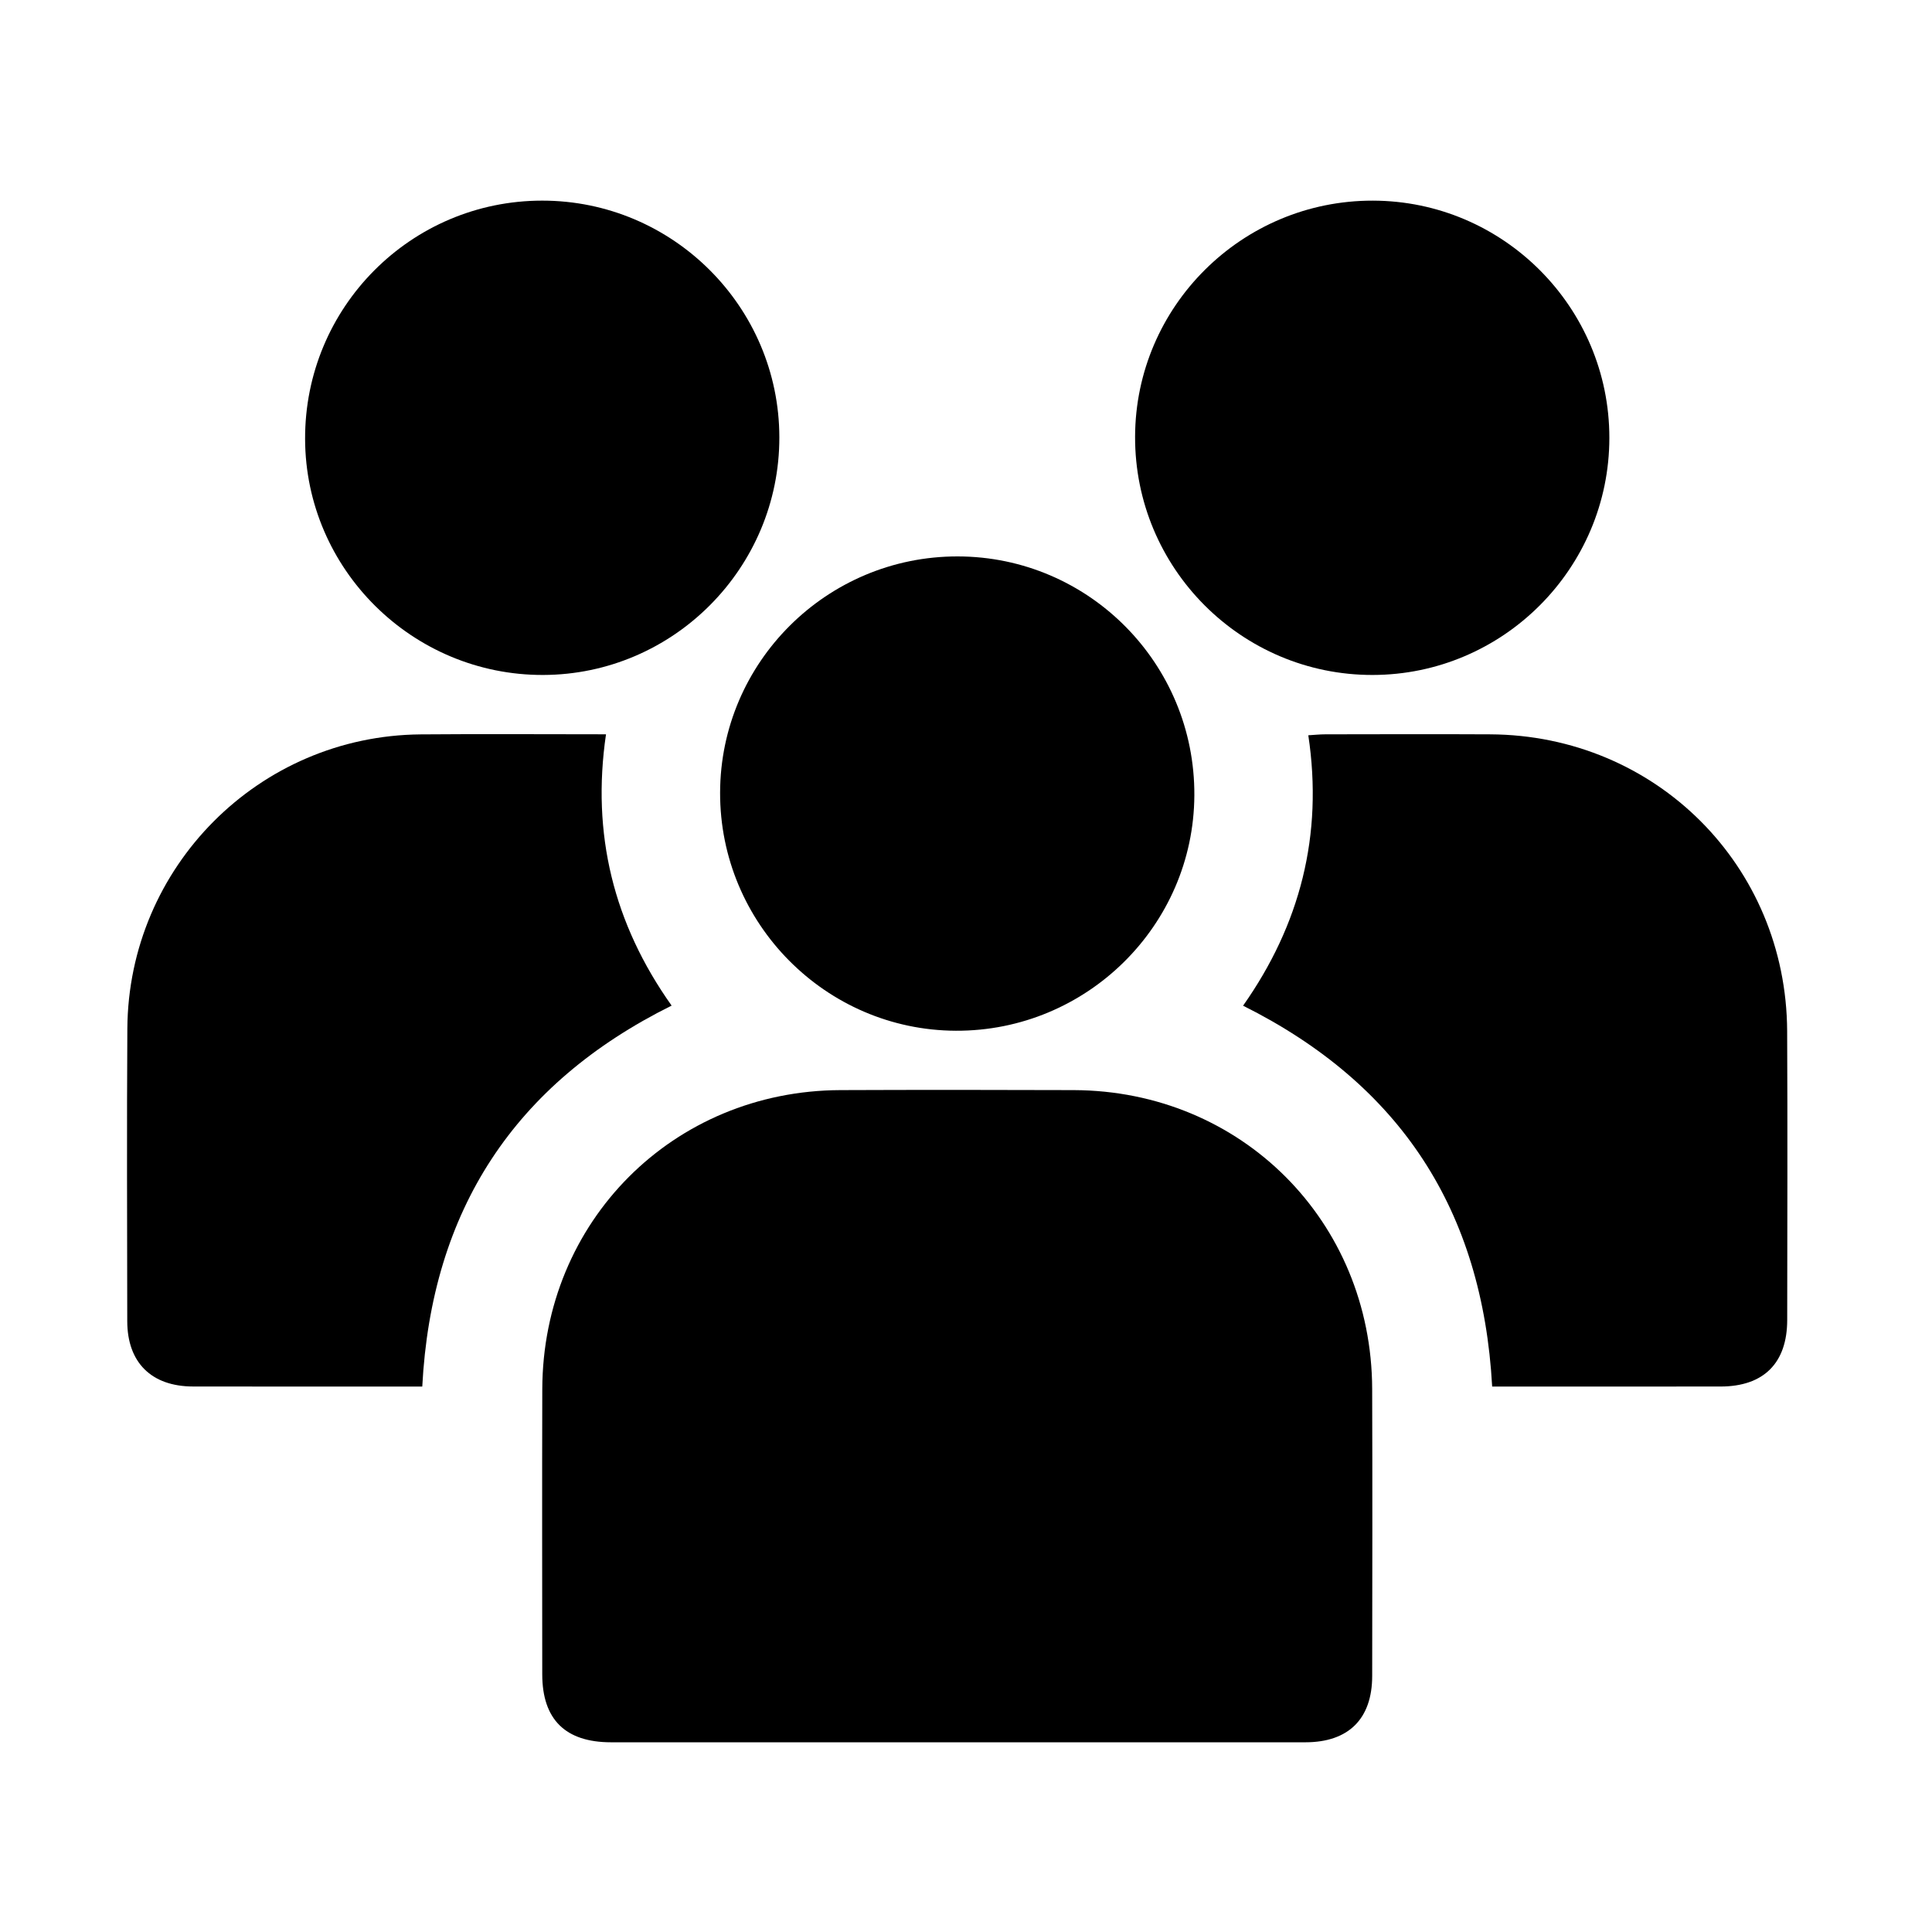<svg xmlns="http://www.w3.org/2000/svg" xmlns:xlink="http://www.w3.org/1999/xlink" x="0px" y="0px" viewBox="0 0 1080 1080" style="enable-background:new 0 0 1080 1080;" xml:space="preserve"><style type="text/css">	.st0{display:none;}	.st1{display:inline;}</style><g id="Ebene_1" class="st0">	<g class="st1">		<path d="M288.14,1051.62c-7.52-6.06-15.63-11.53-22.47-18.28c-44.43-43.89-88.6-88.05-132.83-132.14   c-18.14-18.08-18.11-33.04,0.11-51.27c55-55.05,110.2-109.92,164.99-165.19c31.61-31.89,69.36-47.42,114.3-47.24   c98.42,0.39,196.85,0.1,295.27,0.14c19.47,0.01,31.63,11.34,29.74,28.04c-0.53,4.7-2.58,9.43-4.76,13.72   c-9.49,18.62-19.51,36.97-28.89,55.64c-7.07,14.08-17.88,20.5-33.74,20.43c-64.09-0.3-128.18-0.21-192.27-0.07   c-22.09,0.05-36.22,17.71-30.56,37.57c3.47,12.18,14.22,21.05,27.6,21.08c68.34,0.17,136.7,0.89,205.01-0.42   c34.55-0.66,59.38-19.64,75.34-50.08c24.41-46.56,48.45-93.33,73.3-139.66c9.99-18.64,19.93-37.76,32.99-54.21   c26.31-33.15,62.46-48.56,104.47-49.6c24.07-0.6,37.56,22.7,26.16,44.96c-17.72,34.58-36.07,68.84-54.13,103.25   c-26.1,49.73-51.79,99.69-78.37,149.17C818.97,892.68,755.52,931,670.24,931.78c-77.49,0.71-154.99,0.24-232.49,0   c-6.79-0.02-11.46,2.01-16.19,6.77c-31.56,31.79-63.28,63.42-95.25,94.8c-6.86,6.73-14.95,12.21-22.47,18.27   C298.61,1051.62,293.37,1051.62,288.14,1051.62z"></path>		<path d="M651.51,164.75c28.56,0,55.66-0.03,82.76,0.01c23.92,0.03,34.94,10.81,34.95,34.51c0.05,115.05,0.05,230.11,0,345.16   c-0.01,23.26-11.07,34.31-34.15,34.32c-114.4,0.03-228.8,0.03-343.2,0c-22.99-0.01-34.62-11.34-34.64-34.17   c-0.08-115.05-0.07-230.11-0.01-345.16c0.01-23.48,11.45-34.62,35.14-34.65c27.07-0.04,54.14-0.01,81.77-0.01   c0.73-13.59,0.66-26.6,2.27-39.39c4.51-36.03,24.16-61.02,58.33-72.85c35.91-12.43,67.65-3.53,93.76,23.84   c16.33,17.12,23.12,38.27,23.03,61.76C651.48,146.55,651.51,154.99,651.51,164.75z M592.25,164.48c0-11.87,0.75-22.97-0.19-33.92   c-1.14-13.21-13.15-23.56-26.61-24.54c-13.31-0.97-27.23,7.58-29.66,20.61c-2.28,12.24-1.8,25-2.55,37.85   C553.86,164.48,572.44,164.48,592.25,164.48z"></path>	</g></g><g id="Ebene_2" class="st0">	<g class="st1">		<path d="M378.05,72c6.68,0,13.35,0,20.03,0c24.42,9.64,48.77,19.46,73.27,28.88c21.31,8.19,42.84,9.08,65.03,2.6   c28.19-8.23,56.55-16.05,85.17-22.59c16.42-3.75,33.45-5.56,50.3-6.47c12.33-0.66,16.14,4.01,16.53,16.5   c0.2,6.6-0.32,13.44-1.89,19.84c-14.84,60.57-44.03,113.18-88.27,157.27c-2.11,2.1-4.75,3.68-6.9,5.32   c19.14,10.85,37.52,20.08,54.67,31.2c61.8,40.08,112.71,91.84,157.25,150.03c50.72,66.27,91.16,138,112.94,219.2   c12.24,45.63,16.89,91.89,7.18,138.62c-14.12,67.95-55.7,114.31-116.39,144.91c-59.91,30.21-124.64,40.61-190.68,44.95   c-62.23,4.08-124.35,1.94-186.21-5.52c-56.63-6.83-111.51-20.21-161.63-48.77C211.8,915.7,174.09,869,160.72,804.28   c-10.56-51.12-4.96-101.45,9.09-151.04c26.16-92.34,74.22-172.79,135.65-245.65c39.92-47.35,84.68-89.35,138.81-120.43   c4.08-2.34,8.24-4.56,12.12-6.7c-0.26-1.15-0.22-1.56-0.4-1.69c-3.11-2.4-6.31-4.69-9.36-7.16c-47.47-38.43-80.52-86.16-93-146.63   C348.02,97.81,354.52,85.18,378.05,72z M515.53,490.29c-3.96,0.9-6.89,1.58-9.84,2.22c-18.04,3.92-34.4,11.27-48.91,22.9   c-37.84,30.34-42.52,98.63,10.24,126.38c12.76,6.71,26.61,11.59,40.38,15.99c6.56,2.1,8.37,4.83,8.25,11.28   c-0.37,19.41-0.13,38.82-0.13,58.24c0,7.48,0,14.96,0,23.5c-20.81-5.99-35.22-17.1-42.78-36.27c-1.22-3.09-1.96-6.39-3.3-9.42   c-4.95-11.17-16.6-16.49-27.73-12.81c-11.8,3.9-18.45,15.14-15.29,27.22c9.51,36.3,33.2,59.65,67.69,72.8   c6.95,2.65,16.84,3,20.28,7.95c3.59,5.17,0.96,14.61,1.16,22.18c0.42,15.34,9.4,25.19,22.84,25.18   c13.44-0.01,22.6-9.86,23.07-25.09c0.22-7.2,0.04-14.4,0.04-19.97c15.84-4.67,30.92-7.45,44.56-13.48   c33.15-14.66,51.85-40.53,52.01-77.36c0.16-36.42-19.57-60.1-52.08-73.75c-11.95-5.02-24.5-8.83-37.05-12.12   c-5.99-1.57-7.62-4.04-7.54-9.86c0.29-21.23,0.12-42.46,0.12-63.7c0-4.72,0-9.44,0-14.21c22.4,1.28,40.35,14.28,47.01,33.16   c5.44,15.45,17.42,22.26,30.65,17.44c12.6-4.59,17.71-17.55,12.66-32.48c-9.97-29.45-30.79-48.02-59.51-58.17   c-9.87-3.48-20.21-5.62-30.8-8.51c0-7.04,0.09-13.99-0.02-20.94c-0.26-15.73-9.47-26.04-23.09-25.99   c-13.7,0.04-22.53,10.06-22.85,26.11C515.41,475.65,515.53,482.61,515.53,490.29z"></path>		<path d="M562,754.01c0-27.66,0-54.81,0-83.73c11.22,4.39,21.76,7.95,31.81,12.56c25.43,11.68,22.26,43.68,6.08,56.9   C588.98,748.65,576.34,752.69,562,754.01z"></path>		<path d="M515.02,537.53c0,25.24,0,49.33,0,74.76c-13.18-3.97-25.73-7.87-35.18-17.74c-8.51-8.88-7.97-26.78,0.68-37.9   C488.93,545.82,500.68,540.77,515.02,537.53z"></path>	</g></g><g id="Ebene_3" class="st0">	<g class="st1">		<path d="M1005,731.15c-5.39,10.89-14,14.66-25.44,14.08c-12.73-0.65-25.52,0.01-38.28-0.2c-13.3-0.22-19.63-5.86-21.91-19.3   c-7.51-44.32-31.17-74.68-72.34-87.1c-44.41-13.4-84.39-3.76-116.23,33.07c-12.68,14.66-19.69,32.76-22.89,52.42   c-2.57,15.75-8.23,20.91-23.2,20.93c-75.36,0.09-150.73,0.09-226.09,0.01c-16.6-0.02-22.99-6.89-22.99-24.58   c-0.04-160.1-0.04-320.19,0-480.29c0-18.53,6.44-25.02,24.47-25.02c173.52-0.02,347.04,0.05,520.55-0.15   c11.7-0.01,20,3.91,24.36,15.62C1005,397.46,1005,564.3,1005,731.15z"></path>		<path d="M397.92,534.33c0,61.36,0.01,122.72-0.01,184.07c-0.01,20.63-5.79,26.62-25.62,26.67c-3.65,0.01-7.3,0.11-10.94-0.05   c-12.37-0.52-18.29-5.39-20.51-18.49c-3.95-23.25-12.46-44.01-28.66-60.7c-28.92-29.8-64.1-38.46-102.56-29.58   c-45.15,10.42-72.09,40.82-80.65,88.91c-2.57,14.44-8.58,19.53-22.39,19.91c-31.75,0.88-35.32-2.73-35.32-35.78   c0-56.24,0.11-112.49-0.11-168.73c-0.04-9.15,2.38-16.64,7.98-23.65c48.47-60.67,96.85-121.42,145.08-182.3   c6.32-7.98,13.71-11.83,23.57-11.79c41.94,0.18,83.88,0.04,125.81,0.1c17.56,0.03,24.29,7.08,24.3,25.43   C397.94,410.33,397.92,472.33,397.92,534.33z M261.48,499.59c25.52,0,51.03,0.11,76.55-0.04c15.78-0.09,22.7-7.34,22.8-24.06   c0.17-29.71,0.18-59.41,0-89.12c-0.11-16.62-7.1-23.8-22.96-23.89c-24.6-0.14-49.21,0.13-73.81-0.12   c-8.9-0.09-15.7,3.19-21.36,10.39c-23.99,30.52-48.09,60.95-72.32,91.28c-5.93,7.42-9.15,15.23-4.99,24.54   c4.23,9.47,12.28,11.18,21.38,11.1C211.66,499.46,236.57,499.59,261.48,499.59z"></path>		<path d="M313.88,753.14c0.23,45.34-35.2,83.03-78.53,83.53c-43.4,0.5-79.77-37.23-80.02-83.02c-0.25-45.34,36.46-83.97,79.54-83.7   C278.04,670.24,313.65,707.73,313.88,753.14z M257.75,753.43c-0.01-13.26-10.49-24.33-23.06-24.35   c-12.52-0.01-23.14,11.13-23.14,24.29c0,13.21,10.53,24.29,23.11,24.3C247.3,777.7,257.76,766.71,257.75,753.43z"></path>		<path d="M734.49,753.73c-0.3-45.71,35.91-83.98,79.26-83.76c43.16,0.22,78.67,37.55,79.09,83.12   c0.41,45.1-35.17,83.01-78.48,83.59C770.82,837.27,734.79,799.85,734.49,753.73z M813.89,777.66   c12.42-0.14,23.27-11.69,23.08-24.57c-0.2-12.92-11.25-24.12-23.66-23.99c-12.31,0.13-23.26,11.81-23.08,24.61   C790.41,766.66,801.4,777.8,813.89,777.66z"></path>	</g></g><g id="Ebene_4" class="st0">	<g class="st1">		<path d="M99.05,388.89c5.12-17.51,8.15-35.99,15.72-52.37c28.61-61.88,77.32-99.33,145.49-104.1   c54.44-3.81,109.35-0.77,165.16-0.77c0,120.67,0,241.72,0,364.02c-3.98,0-7.71,0-11.43,0c-44.04,0-88.09,0.1-132.13-0.02   c-94.22-0.25-165.08-60.33-180.84-153.16c-0.31-1.84-1.29-3.56-1.95-5.33C99.05,421.07,99.05,404.98,99.05,388.89z"></path>		<path d="M498.99,608.42c0-32.31,0-63.7,0-95.09c0-94.99,0.1-189.98-0.18-284.96c-0.02-8.06,2.03-11.82,10.15-14.39   c140.36-44.31,280.62-88.94,420.85-133.65c10.94-3.49,21.53-5.31,32.26,0.06c11.38,5.7,18.47,14.64,20.09,27.45   c0.53,4.17,0.8,8.39,0.8,12.59c0.04,195.34,0.06,390.68,0,586.02c-0.01,24.86-10.57,39.32-31.41,42.23   c-6.19,0.86-13.11-0.06-19.12-1.96C789.57,701.42,646.79,655.89,504,610.39C502.57,609.93,501.2,609.29,498.99,608.42z"></path>		<path d="M276.49,667.74c15.8,0,30.67,0,45.54,0c27.58,0,55.22,1.22,82.71-0.33c30.16-1.7,58.36,4.47,86.28,14.69   c6.18,2.26,8.12,4.98,8.1,11.37c-0.23,65.5,0.4,131-0.35,196.49c-0.69,60.42-51.67,110.11-111.45,110.13   c-59.99,0.02-110.72-49.47-111.3-110.05c-0.68-71.62-0.2-143.25-0.19-214.87C275.84,673.27,276.16,671.38,276.49,667.74z"></path>	</g></g><g id="Ebene_5" class="st0">	<g class="st1">		<path d="M568.47,80.21c0,74.29,0,148.58,0,223.92c4.25,0,7.75,0,11.26,0c105.26,0,210.51,0.07,315.77-0.16   c6.98-0.02,11.52,2.18,16.12,7.29c30.79,34.21,61.89,68.14,93.4,102.72c-2.43,2.8-4.7,5.53-7.09,8.15   c-29,31.79-58.12,63.47-86.92,95.44c-4.42,4.9-8.78,6.93-15.44,6.91c-104.66-0.22-209.31-0.15-313.97-0.15c-3.9,0-7.8,0-12.82,0   c0,160.01,0,319.65,0,479.87c-18.41,0-35.7,0-53.88,0c0-214.83,0-429.62,0-645.9c-4.29,0-7.74,0-11.18,0   c-105.86,0-211.72-0.08-317.57,0.17c-7.33,0.02-12.05-2.26-16.88-7.64c-27.93-31.13-56.26-61.91-84.45-92.8   c-2.81-3.08-5.6-6.2-8.79-9.73c2.42-2.82,4.45-5.31,6.62-7.69c29.19-32.02,58.49-63.95,87.48-96.14   c4.19-4.65,8.31-6.58,14.62-6.56c105.86,0.2,211.72,0.14,317.57,0.14c3.58,0,7.16,0,12.01,0c0-19.58,0-38.71,0-57.84   C532.38,80.21,550.43,80.21,568.47,80.21z"></path>	</g></g><g id="Ebene_6" class="st0">	<g class="st1">		<path d="M1002.46,334.38c-7.26,30.46-14.66,60.89-21.75,91.39c-15.3,65.8-30.38,131.65-45.67,197.45   c-8.5,36.58-34.07,56.49-72.51,56.48c-171.9-0.05-343.79-0.17-515.69-0.24c-3.96,0-7.94-0.05-11.88,0.27   c-17.05,1.39-28.79,14.14-28.6,30.88c0.19,16.81,12.03,28.99,29.37,30.08c3.64,0.23,7.31,0.17,10.97,0.17   c177.38,0.01,354.77,0.01,532.15,0.01c2.74,0,5.49-0.09,8.23,0.03c13.57,0.62,23.97,8.5,27.17,20.51   c3.23,12.13-1.77,23.63-13.54,31.13c-1.01,0.64-2.05,1.21-3.68,2.17c11.18,25.4,12.84,51.22,2.81,77.21   c-7.1,18.41-19.01,33.2-35.3,44.37c-32.5,22.29-76.11,22.23-108.29-0.07c-37.52-26-47.75-61.7-34.02-119.85   c-56.87,0-113.6,0-171.4,0c11.06,25.92,12.04,51.77,1.38,77.49c-7.67,18.5-20.09,33.23-37.03,44.09   c-33.47,21.46-76.83,19.88-108.94-4.01c-35.38-26.33-45.49-64.23-30.65-117.64c-3.37-0.2-6.48-0.42-9.59-0.55   c-15.5-0.61-31.36,0.7-46.43-2.16c-41.79-7.92-70.77-46.15-68.48-87.87c2.31-42.22,34.65-76.06,77.05-80.66   c1.47-0.16,2.92-0.53,5.28-0.98c-5.9-22.05-11.65-43.73-17.49-65.4c-35.15-130.43-70.31-260.86-105.47-391.29   c-3.55-13.17-5.23-14.5-18.93-14.51c-31.7-0.02-63.4,0.2-95.09-0.08c-21.97-0.19-35.75-18.38-28.46-37.15   c4.12-10.6,12.07-17.35,23.47-17.44c38.09-0.3,76.21-0.79,114.26,0.47c25.83,0.86,48.52,21.45,55.93,48.13   c10.33,37.23,20.34,74.56,30.08,111.95c1.67,6.41,4.14,8.71,11,8.73c144.46,0.4,288.92,1.04,433.38,1.68   c66.13,0.29,132.28,1.46,198.39,0.64c31.6-0.39,56.67,8.69,67.98,46.3C1002.46,322.19,1002.46,328.28,1002.46,334.38z    M448.89,447.32c-0.38-4.73-0.5-8.05-0.94-11.32c-4.62-34.36-9.59-68.68-13.7-103.09c-0.91-7.65-2.95-10.19-10.87-10.13   c-34.69,0.24-69.39-0.22-104.09-0.37c-3.15-0.01-6.3,0.31-10.05,0.51c8.82,32.88,17.27,64.54,25.83,96.18   c2.46,9.08,2.56,21.68,8.58,26.12c6.42,4.74,18.55,1.99,28.2,2.05C397.06,447.42,422.28,447.32,448.89,447.32z M785.13,324.48   c-41.07,0-80.72,0-120.24,0c0,41.14,0,81.49,0,121.84c1.37,0.4,2.22,0.87,3.07,0.87c31.65,0.06,63.3-0.04,94.95,0.22   c6.15,0.05,6.69-3.36,7.27-7.96c2.14-17.2,4.55-34.36,6.79-51.55C779.68,367.16,782.32,346.39,785.13,324.48z M608.94,324.03   c-40.37,0-80.25,0-120.62,0c5.54,41.43,10.97,82.04,16.41,122.75c35.23,0,69.49,0,104.21,0   C608.94,405.63,608.94,365.02,608.94,324.03z M824.52,447.28c31.12,0,60.91,0.08,90.69-0.21c1.76-0.02,4.62-2.74,5.07-4.66   c9.22-38.72,18.16-77.51,27.14-116.18c-1.08-0.48-1.62-0.93-2.16-0.94c-33.19-0.24-66.39-0.56-99.58-0.34   c-2.01,0.01-5.36,4.15-5.78,6.74c-2.74,17.12-4.91,34.34-7.16,51.54C830.02,404.02,827.4,424.81,824.52,447.28z M472.4,624.58   c-0.28-4.05-0.33-7.33-0.76-10.56c-4.64-34.65-9.54-69.26-13.85-103.95c-0.78-6.25-2.81-8.1-8.93-8.01   c-21.9,0.31-43.81,0.12-65.71,0.12c-8.12,0-16.23,0-25.74,0c10.61,38.89,20.56,76.42,31.43,113.68c1.09,3.73,7.62,8.19,11.76,8.33   C424.23,624.99,447.9,624.58,472.4,624.58z M664.94,502.69c0,40.77,0,81.03,0,122.13c25.81,0,51.01,0.14,76.2-0.29   c1.81-0.03,4.78-3.98,5.13-6.41c5.01-35.53,9.7-71.11,14.37-106.69c0.37-2.83,0.05-5.76,0.05-8.74   C728.44,502.69,696.91,502.69,664.94,502.69z M512.17,502.65c5.19,39.45,10.28,77.73,15.2,116.03c0.65,5.07,3.11,6.3,7.88,6.25   c21.31-0.21,42.62-0.09,63.93-0.09c3.22,0,6.44,0,9.48,0c0-41.66,0-81.96,0-122.19C576.31,502.65,544.73,502.65,512.17,502.65z    M906.52,502.67c-30.37,0-59.47,0-89.4,0c-5.36,40.56-10.67,80.83-16.11,121.99c23.13,0,45.29,0.32,67.43-0.17   c8.15-0.18,11.69-6.34,13.36-13.91c4.93-22.25,10.15-44.44,15.25-66.65C900.16,530.42,903.25,516.9,906.52,502.67z M463.57,877.99   c22.85-0.03,41.38-18.57,41.21-41.22c-0.17-22.52-19.33-41.34-41.72-40.98c-22.42,0.36-40.44,18.6-40.52,41.03   C422.46,859.86,440.56,878.02,463.57,877.99z M810.22,877.99c22.95,0.1,41.3-18.1,41.3-40.98c0-22.67-18.79-41.43-41.32-41.24   c-22.3,0.18-40.53,18.41-40.81,40.79C769.11,859.45,787.28,877.89,810.22,877.99z"></path>	</g></g><g id="Ebene_7" class="st0">	<g class="st1">		<path d="M528.08,74.59c6.1,0,12.19,0,18.29,0c24.36,4.07,42.56,18.05,58.98,35.55c14.8,15.77,30.51,30.69,45.81,45.99   c21.75,21.74,47.95,32.52,78.75,32.62c30.77,0.1,61.57-0.23,92.28,1.24c34.25,1.64,66.17,33.6,67.85,67.87   c1.47,30.1,1.3,60.3,1.19,90.45c-0.11,32.19,11.01,59.37,33.96,81.9c14.79,14.52,28.95,29.69,44.07,43.85   c17.71,16.59,32.09,34.89,36.17,59.6c0,6.1,0,12.19,0,18.29c-4.13,24.68-18.43,43.02-36.14,59.62   c-15.56,14.58-30.27,30.06-45.36,45.15c-21.74,21.75-32.56,47.93-32.66,78.74c-0.1,30.77,0.23,61.57-1.24,92.28   c-1.65,34.3-33.55,66.24-67.82,67.88c-31.02,1.48-62.13,1.08-93.2,1.26c-30.13,0.18-55.82,10.88-77.18,31.97   c-18.65,18.41-37.07,37.07-55.66,55.55c-35.78,35.57-82.31,35.46-118.2-0.27c-18.15-18.06-36.27-36.14-54.33-54.29   c-21.95-22.06-48.39-32.91-79.53-32.98c-30.77-0.07-61.57,0.22-92.28-1.26c-33.65-1.62-65.9-33.87-67.41-67.35   c-1.41-31.33-0.92-62.74-1.23-94.12c-0.29-29.74-10.88-55.25-31.69-76.4c-18.17-18.46-36.62-36.65-54.92-54.99   c-36.67-36.74-36.8-82.89-0.33-119.49c18.07-18.14,36.18-36.23,54.28-54.34c21.75-21.75,32.54-47.98,32.69-78.74   c0.16-30.77-0.22-61.57,1.17-92.29c1.54-34.1,33.62-66.23,67.85-67.9c30.1-1.47,60.3-1.33,90.45-1.19   c32.21,0.15,59.37-10.98,81.91-33.91c14.74-15,30.12-29.39,44.48-44.73C485.51,92.62,503.72,78.65,528.08,74.59z M713.62,367.1   c-79.45,79.58-159.23,159.49-240.42,240.82c-38.38-38.39-77.02-77.04-115.34-115.38c-17.78,17.81-35.62,35.68-52.73,52.82   c56.95,56.9,114.19,114.08,170.97,170.8c97.43-97.49,195.61-195.73,293.24-293.42C751.7,405.13,733.66,387.11,713.62,367.1z"></path>	</g></g><g id="Ebene_8">	<g>		<path d="M535.15,973.96c-64.53,0-129.07,0.02-193.6-0.01c-25.5-0.01-38.41-12.76-38.43-37.98c-0.03-53.15-0.13-106.31,0.02-159.46   c0.27-93.73,73.12-166.78,166.68-167.13c43.48-0.17,86.97-0.16,130.45,0c93.63,0.34,166.47,73.26,166.78,167.03   c0.18,53.5,0.08,107,0.01,160.5c-0.03,23.94-13.21,37.02-37.28,37.04C664.91,973.99,600.03,973.96,535.15,973.96z"></path>		<path d="M834.13,775.08c-5.44-98.48-51.26-168.91-139.24-212.89c31.8-45.15,44.89-95.24,36.46-151.17   c3.56-0.21,6.55-0.53,9.54-0.53c30.72-0.04,61.45-0.15,92.17,0.01c92.47,0.48,165.52,73.39,165.97,165.84   c0.26,53.86,0.09,107.73,0.03,161.59c-0.03,24.02-13.15,37.11-37.2,37.14C919.46,775.12,877.05,775.08,834.13,775.08z"></path>		<path d="M236.05,775.08c-3.14,0-6.15,0-9.16,0c-39.66,0-79.33,0.05-118.99-0.02c-23.25-0.04-36.73-13.4-36.76-36.49   c-0.07-54.5-0.29-109.01,0.05-163.51c0.55-90.51,73.6-163.76,163.89-164.53c34.09-0.29,68.19-0.05,103.68-0.05   c-8.16,55.64,4.16,105.84,36.68,151.66C287.56,605.78,241.23,676.5,236.05,775.08z"></path>		<path d="M303.61,377.31c-73.02,0.19-132.8-59.03-133.06-131.84c-0.27-73.61,59.1-133.32,132.56-133.32   c72.99,0,132.46,59.37,132.55,132.31C435.76,317.46,376.45,377.12,303.61,377.31z"></path>		<path d="M899.64,244.79c-0.03,72.95-59.47,132.45-132.38,132.52c-73.38,0.07-132.94-59.7-132.74-133.19   c0.2-72.9,59.8-132.08,132.88-131.96C840.35,112.27,899.68,171.78,899.64,244.79z"></path>		<path d="M402.54,443.09c0.17-72.93,59.71-132.14,132.79-132.05c73.36,0.09,132.72,60.01,132.32,133.58   c-0.39,72.79-60.24,131.86-133.32,131.57C461.54,575.9,402.37,516.15,402.54,443.09z"></path>	</g></g></svg>